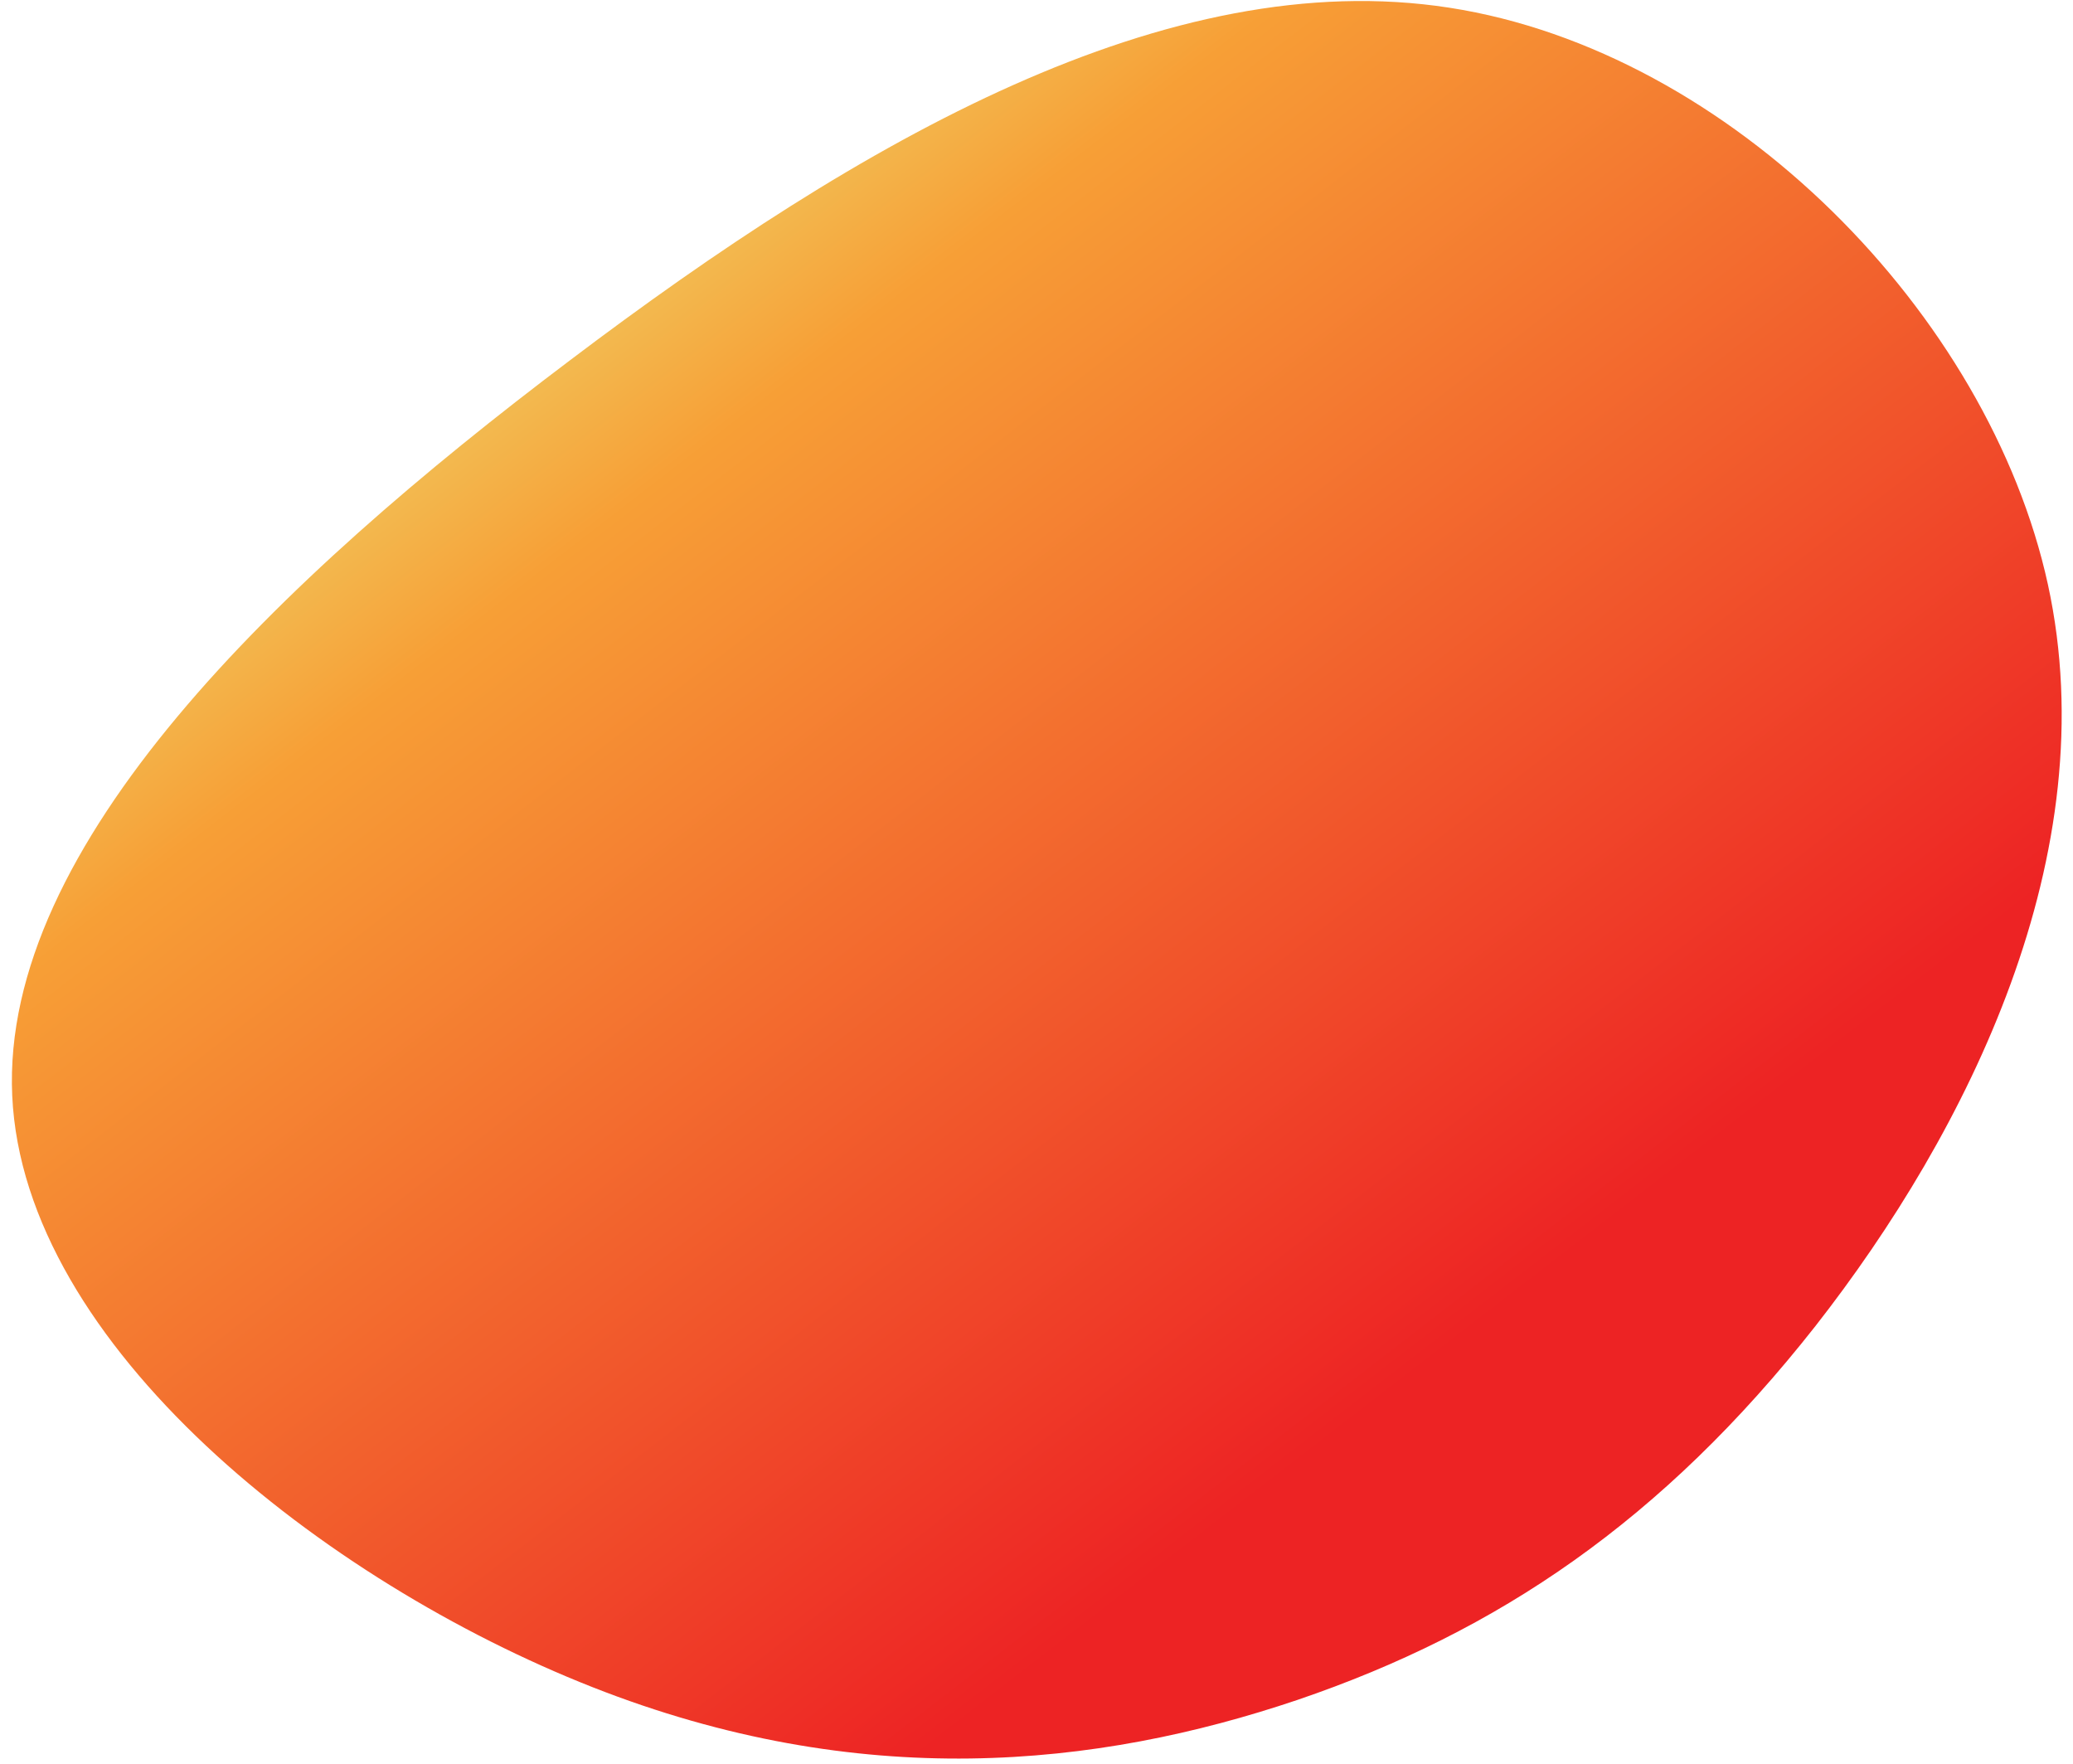 <svg width="67" height="57" viewBox="0 0 67 57" fill="none" xmlns="http://www.w3.org/2000/svg">
<path d="M58.675 42.852C53.737 49.129 48.415 52.728 41.927 54.935C35.447 57.121 27.807 57.93 19.141 54.517C10.476 51.103 0.763 43.496 0.395 35.407C0.027 27.318 8.989 18.755 18.426 11.64C27.841 4.519 37.743 -1.161 46.844 0.249C55.946 1.659 64.281 10.159 66.189 18.887C68.09 27.602 63.592 36.567 58.675 42.852Z" fill="url(#paint0_linear_1331_3)"/>
<defs>
<linearGradient id="paint0_linear_1331_3" x1="23.463" y1="7.288" x2="54.111" y2="46.965" gradientUnits="userSpaceOnUse">
<stop stop-color="#F2BB51"/>
<stop offset="0.105" stop-color="#F79F36"/>
<stop offset="0.857" stop-color="#ED2324"/>
</linearGradient>
</defs>
</svg>
